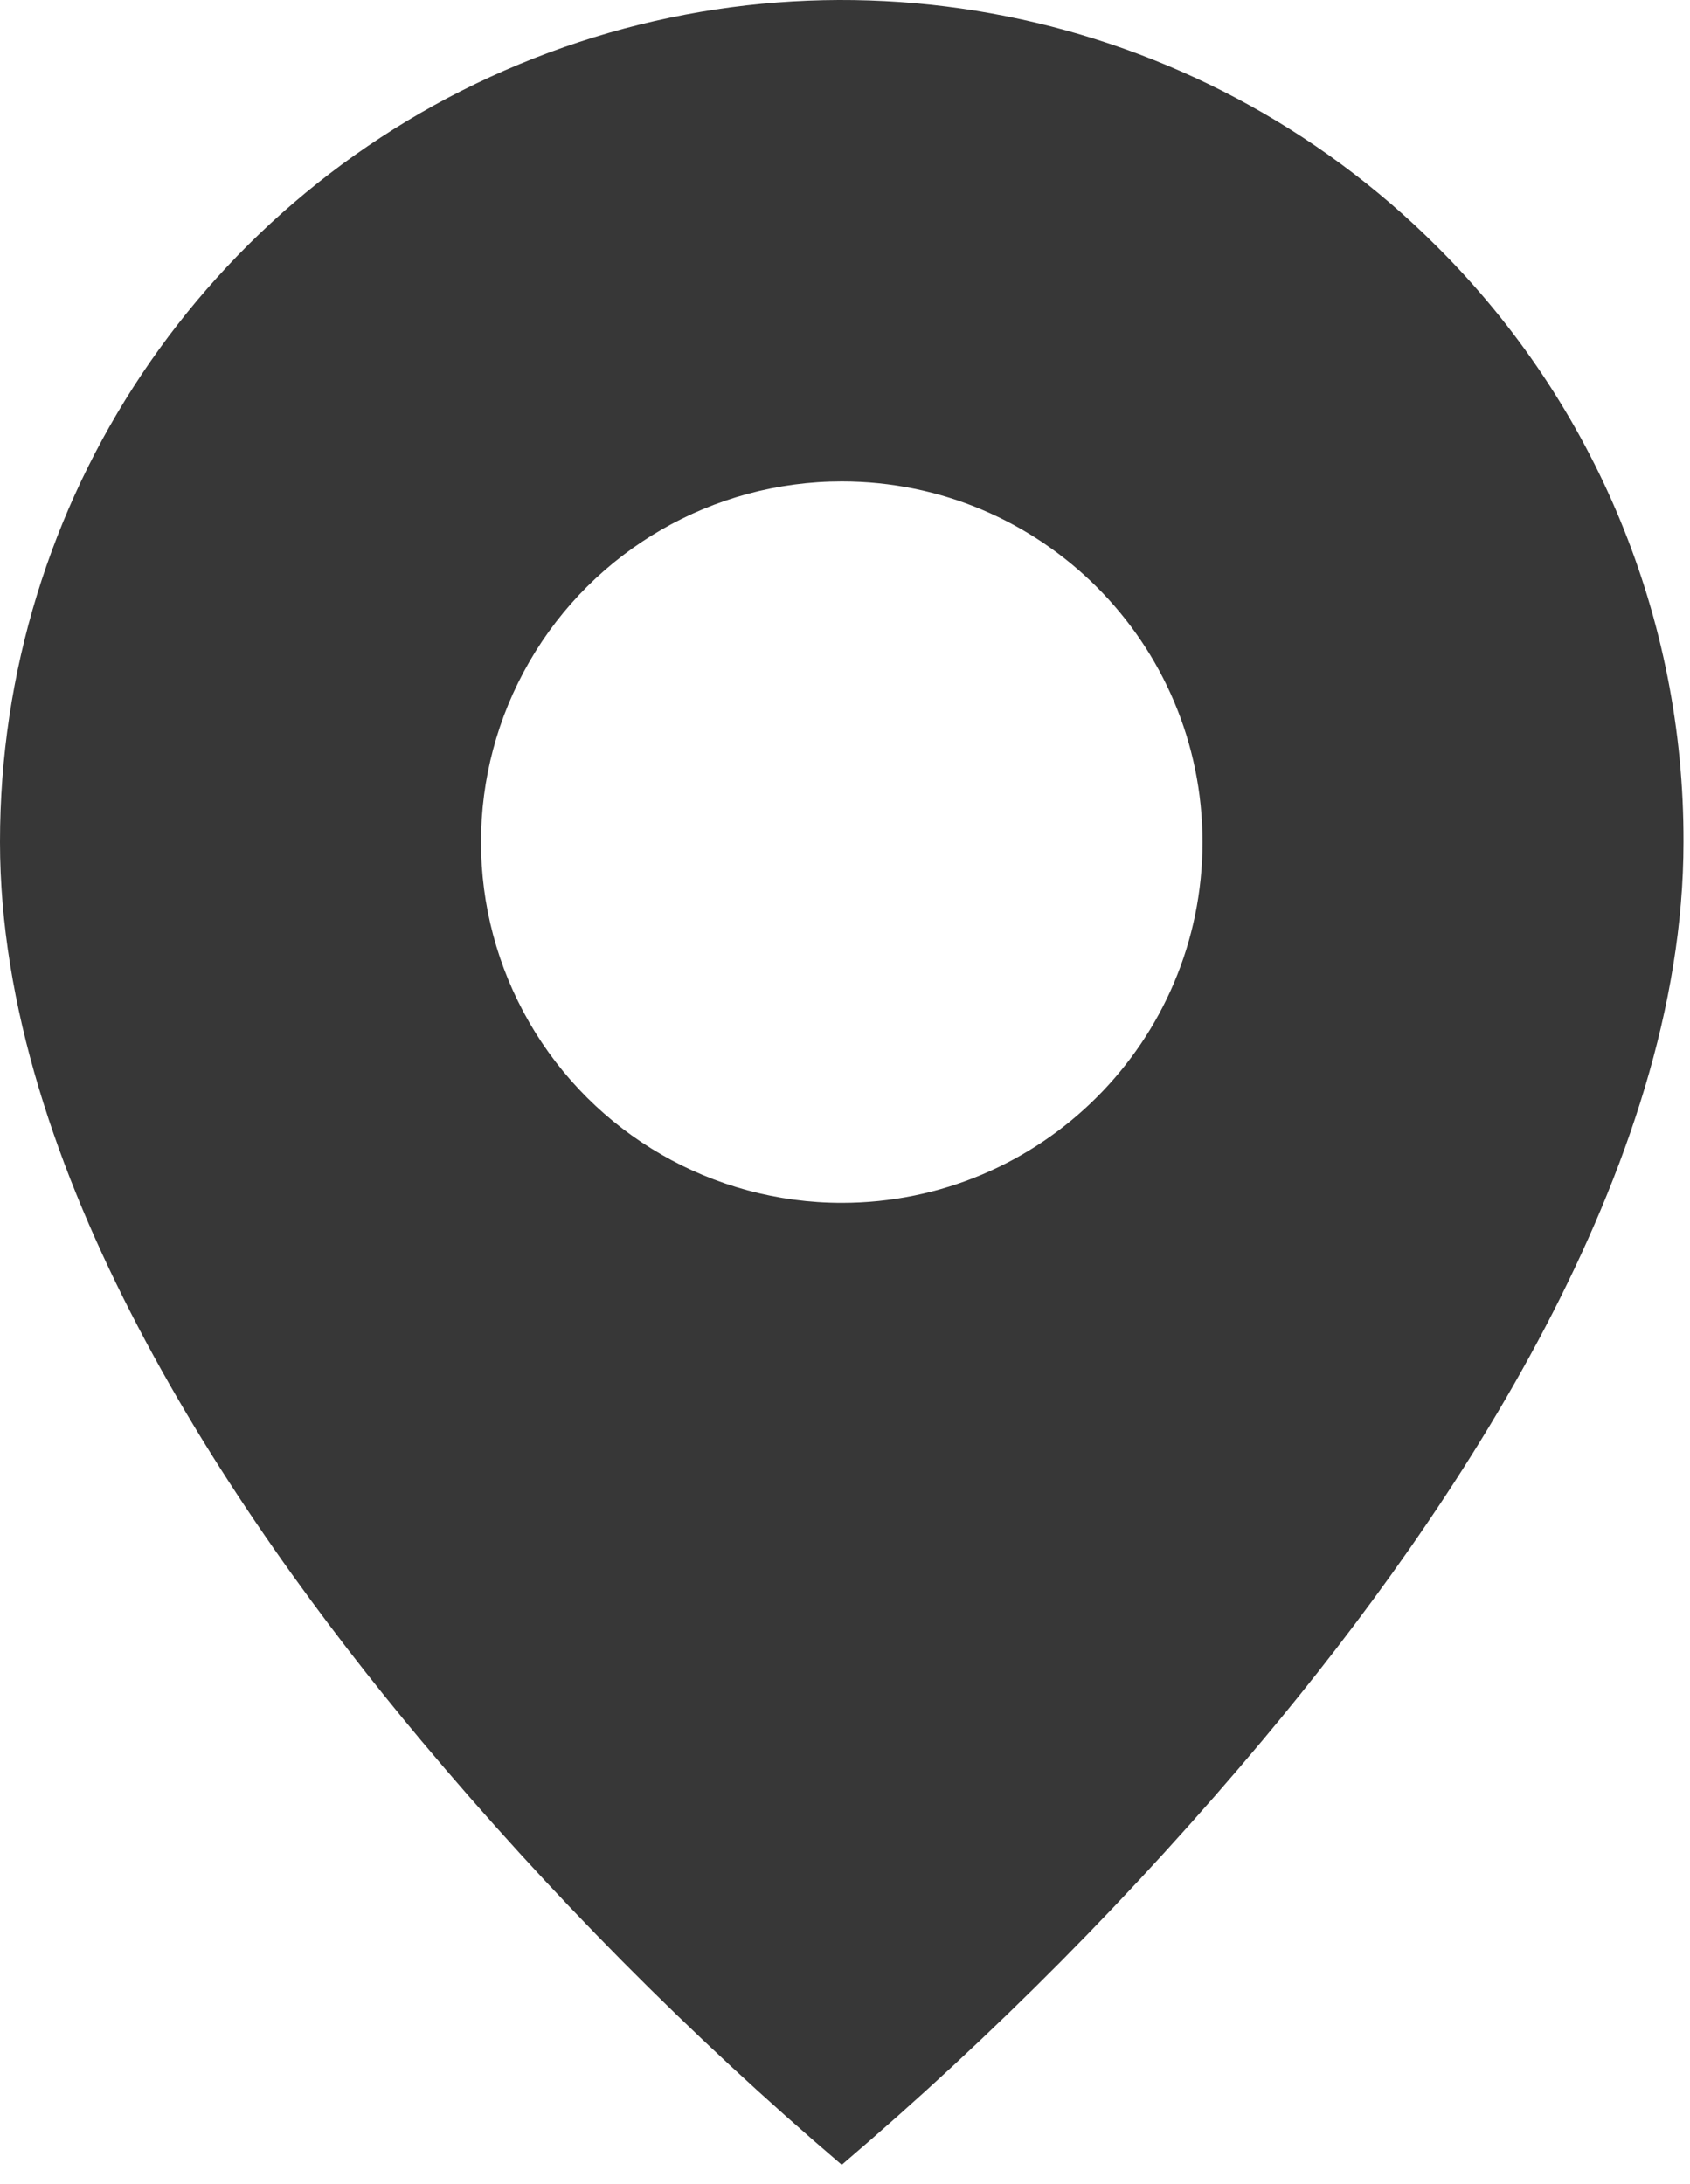 <?xml version="1.0" encoding="UTF-8"?> <svg xmlns="http://www.w3.org/2000/svg" width="65" height="84" viewBox="0 0 65 84" fill="none"><path d="M32.375 83.267C26.533 78.284 21.119 72.822 16.188 66.936C8.788 58.098 4.08694e-06 44.935 4.08694e-06 32.392C-0.007 19.292 7.882 7.479 19.985 2.466C32.088 -2.548 46.019 0.226 55.278 9.494C61.367 15.555 64.777 23.801 64.75 32.392C64.75 44.935 55.962 58.098 48.562 66.936C43.631 72.822 38.217 78.284 32.375 83.267ZM32.375 18.517C27.418 18.517 22.837 21.162 20.359 25.455C17.88 29.748 17.88 35.037 20.359 39.33C22.837 43.623 27.418 46.267 32.375 46.267C40.038 46.267 46.25 40.055 46.25 32.392C46.25 24.729 40.038 18.517 32.375 18.517Z" fill="#373737"></path></svg> 